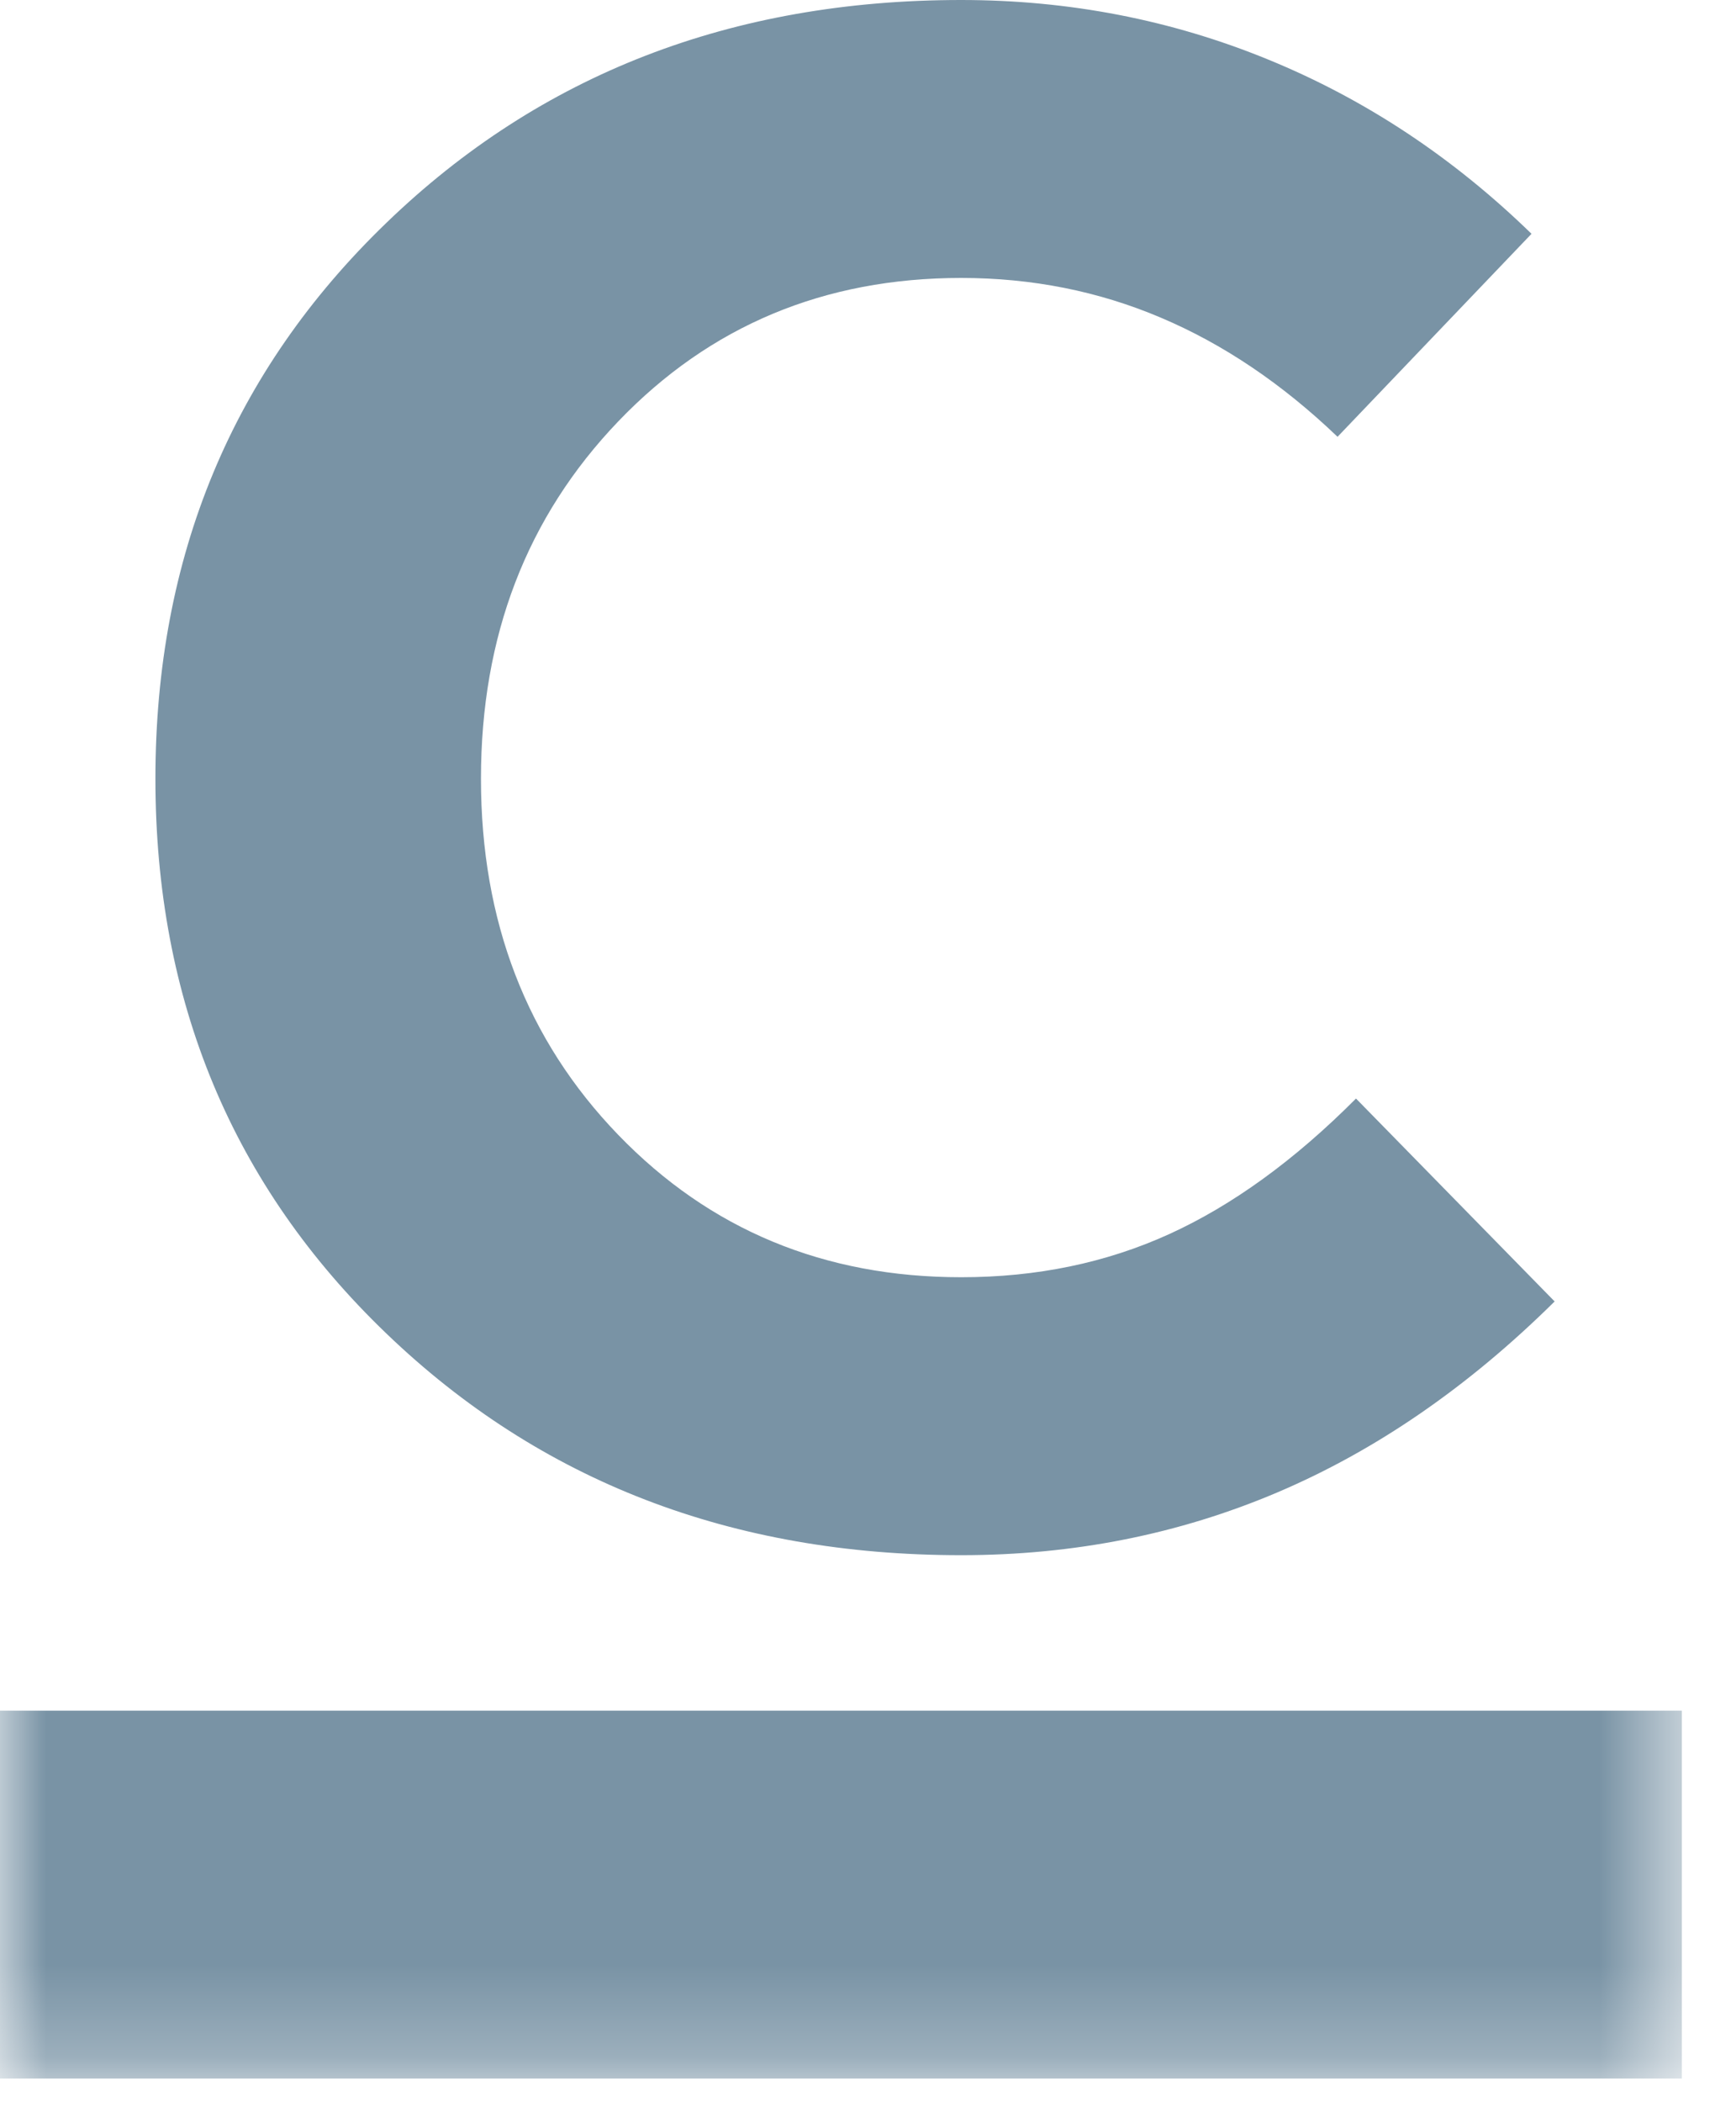 <?xml version="1.0" encoding="UTF-8"?>
<svg width="19px" height="23px" viewBox="0 0 19 23" version="1.1" xmlns="http://www.w3.org/2000/svg" xmlns:xlink="http://www.w3.org/1999/xlink">
    <!-- Generator: sketchtool 52.1 (67048) - http://www.bohemiancoding.com/sketch -->
    <title>D07E34C4-23A4-4F56-B947-4E8793227BB5</title>
    <desc>Created with sketchtool.</desc>
    <defs>
        <polygon id="path-1" points="0 22.741 18.407 22.741 18.407 0 0 0"></polygon>
    </defs>
    <g id="Symbols" stroke="none" stroke-width="1" fill="none" fill-rule="evenodd">
        <g id="footer" transform="translate(-1291, -348)">
            <g id="Group-5-Copy-5" transform="translate(1291, 348)">
                <path d="M10.52,3.041 C9.021,3.041 7.77,3.564 6.767,4.61 C5.765,5.656 5.264,6.959 5.264,8.52 C5.264,10.08 5.765,11.38 6.767,12.417 C7.77,13.455 9.021,13.974 10.52,13.974 C11.346,13.974 12.104,13.817 12.795,13.503 C13.485,13.189 14.168,12.695 14.841,12.019 L17.015,14.239 C16.071,15.173 15.06,15.869 13.983,16.327 C12.904,16.786 11.75,17.015 10.52,17.015 C8.01,17.015 5.912,16.207 4.229,14.59 C2.543,12.972 1.701,10.949 1.701,8.52 C1.701,6.09 2.543,4.063 4.229,2.438 C5.912,0.813 8.01,0 10.52,0 C11.699,0 12.82,0.217 13.881,0.652 C14.942,1.086 15.903,1.722 16.762,2.558 L14.639,4.779 C14.033,4.199 13.389,3.765 12.706,3.476 C12.024,3.186 11.295,3.041 10.52,3.041" id="Fill-1" fill="#7993A5"></path>
                <mask id="mask-2" fill="white">
                    <use xlink:href="#path-1"></use>
                </mask>
                <g id="Clip-4"></g>
                <polygon id="Fill-3" fill="#7993A5" mask="url(#mask-2)" points="0 22.741 18.407 22.741 18.407 18.716 0 18.716"></polygon>
            </g>
        </g>
    </g>
</svg>